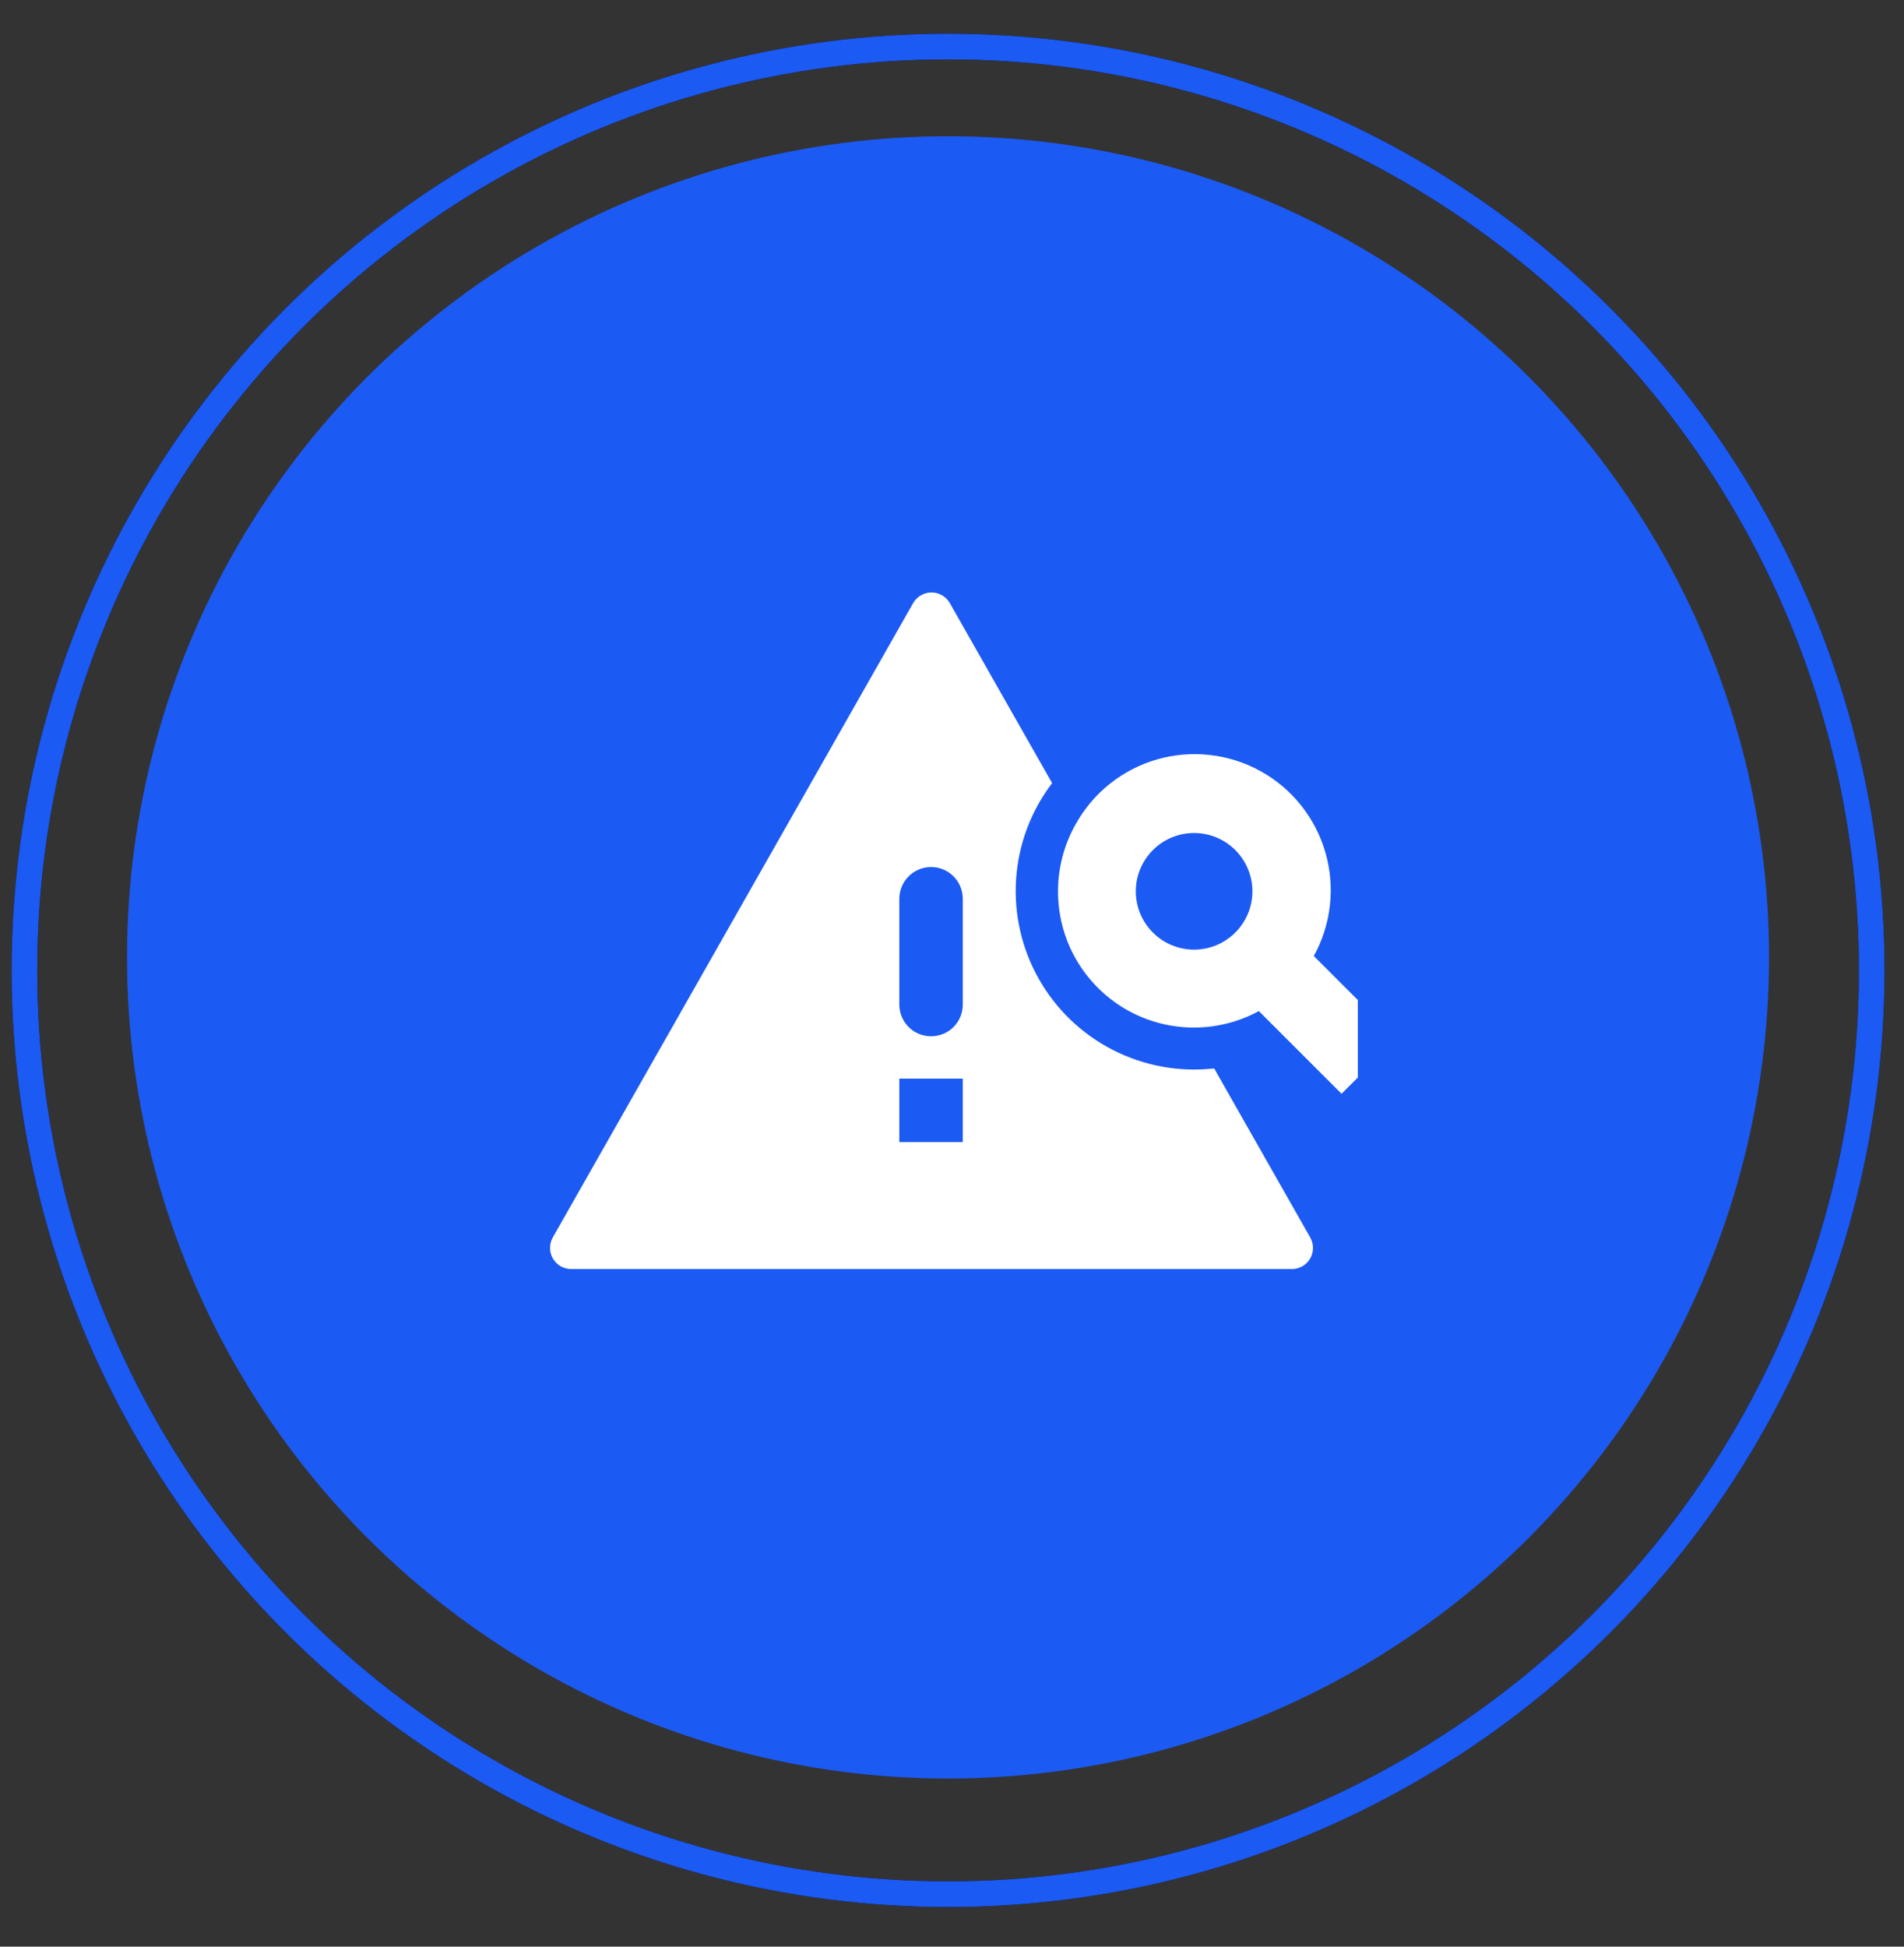 <svg width="45" height="46" viewBox="0 0 45 46" fill="none" xmlns="http://www.w3.org/2000/svg">
<rect x="0" y="0" width="45" height="46" fill="#333333" stroke="none"/>
<circle cx="22.406" cy="22.623" r="19.404" fill="#1C5AF4"/>
<g clip-path="url(#clip0_2053_33405)">
<path fill-rule="evenodd" clip-rule="evenodd" d="M22.45 14.254C22.407 14.177 22.343 14.113 22.267 14.068C22.191 14.024 22.104 14 22.015 14C21.927 14 21.84 14.024 21.764 14.068C21.687 14.113 21.624 14.177 21.58 14.254L13.065 29.241C13.022 29.317 13 29.404 13 29.491C13 29.578 13.024 29.664 13.068 29.74C13.112 29.815 13.175 29.878 13.25 29.922C13.326 29.965 13.412 29.988 13.499 29.988H30.531C30.619 29.988 30.705 29.966 30.781 29.922C30.857 29.878 30.92 29.816 30.964 29.74C31.008 29.665 31.031 29.579 31.032 29.491C31.032 29.404 31.009 29.318 30.966 29.241L28.696 25.247C27.876 25.34 27.046 25.189 26.31 24.815C25.574 24.44 24.964 23.858 24.556 23.14C24.148 22.422 23.96 21.599 24.015 20.776C24.07 19.951 24.366 19.162 24.866 18.505L22.45 14.254ZM21.255 21.238C21.255 21.04 21.334 20.849 21.475 20.708C21.616 20.567 21.806 20.488 22.005 20.488C22.204 20.488 22.395 20.567 22.536 20.708C22.676 20.849 22.755 21.04 22.755 21.238V23.738C22.755 23.937 22.676 24.128 22.536 24.269C22.395 24.41 22.204 24.488 22.005 24.488C21.806 24.488 21.616 24.41 21.475 24.269C21.334 24.128 21.255 23.937 21.255 23.738V21.238ZM22.755 25.488V26.988H21.255V25.488H22.755Z" fill="white"/>
<path fill-rule="evenodd" clip-rule="evenodd" d="M25.42 19.482C25.148 19.964 25.005 20.508 25.006 21.062C25.005 21.619 25.148 22.168 25.423 22.653C25.698 23.138 26.094 23.543 26.573 23.829C27.052 24.114 27.597 24.27 28.154 24.281C28.711 24.292 29.262 24.158 29.752 23.892L31.707 25.846L33.007 24.546L31.051 22.591C31.463 21.844 31.562 20.964 31.325 20.145C31.089 19.325 30.537 18.633 29.79 18.221C29.043 17.809 28.163 17.71 27.344 17.946C26.524 18.183 25.832 18.735 25.42 19.482ZM29.6 21.062C29.6 21.427 29.455 21.778 29.196 22.036C28.938 22.295 28.587 22.44 28.222 22.44C27.856 22.44 27.506 22.295 27.247 22.036C26.989 21.778 26.844 21.427 26.844 21.062C26.844 20.697 26.989 20.346 27.247 20.088C27.506 19.829 27.856 19.684 28.222 19.684C28.587 19.684 28.938 19.829 29.196 20.088C29.455 20.346 29.6 20.697 29.6 21.062Z" fill="white"/>
</g>
<circle cx="22.407" cy="22.93" r="21.83" stroke="black" stroke-width="0.606"/>
<circle cx="22.407" cy="22.93" r="21.83" stroke="#1C5AF4" stroke-width="0.606"/>
<defs>
<clipPath id="clip0_2053_33405">
<rect width="19.091" height="19.091" fill="white" transform="translate(13 13.531)"/>
</clipPath>
</defs>
</svg>
